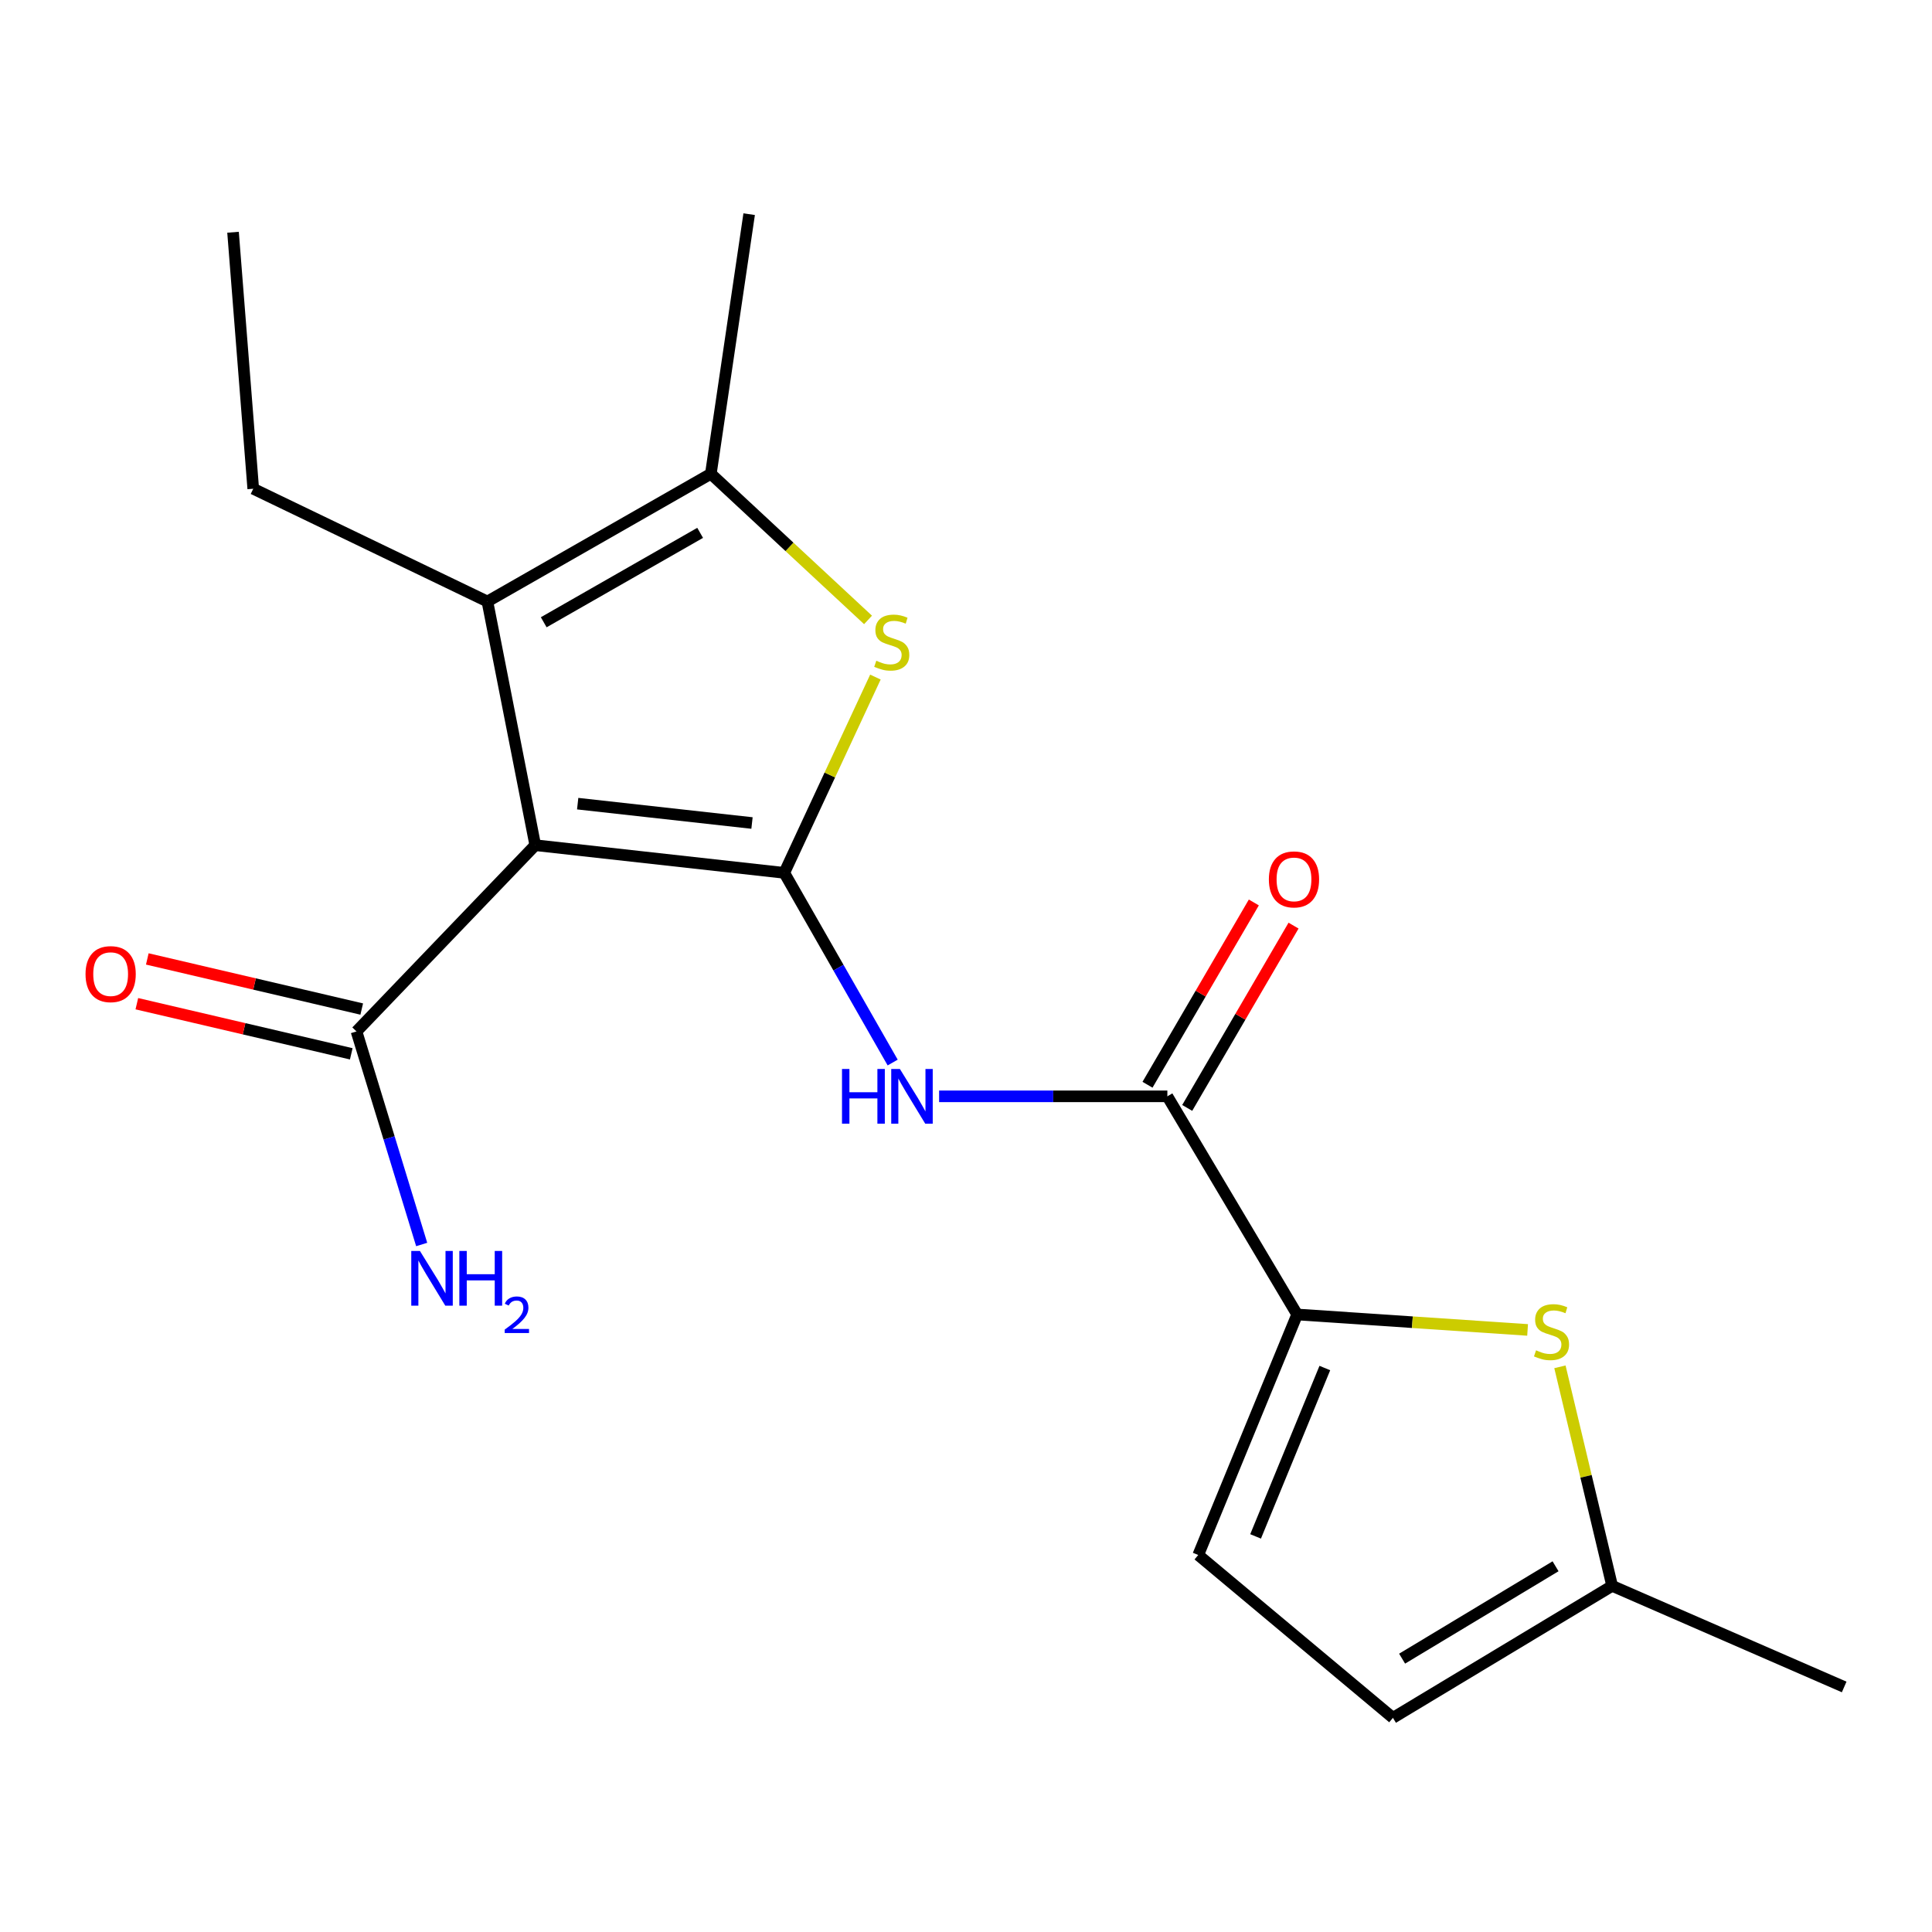 <?xml version='1.0' encoding='iso-8859-1'?>
<svg version='1.1' baseProfile='full'
              xmlns='http://www.w3.org/2000/svg'
                      xmlns:rdkit='http://www.rdkit.org/xml'
                      xmlns:xlink='http://www.w3.org/1999/xlink'
                  xml:space='preserve'
width='1000px' height='1000px' viewBox='0 0 1000 1000'>
<!-- END OF HEADER -->
<rect style='opacity:1.0;fill:#FFFFFF;stroke:none' width='1000' height='1000' x='0' y='0'> </rect>
<path class='bond-0' d='M 405.941,451.788 L 277.048,437.471' style='fill:none;fill-rule:evenodd;stroke:#000000;stroke-width:6px;stroke-linecap:butt;stroke-linejoin:miter;stroke-opacity:1' />
<path class='bond-0' d='M 389.234,425.99 L 299.009,415.968' style='fill:none;fill-rule:evenodd;stroke:#000000;stroke-width:6px;stroke-linecap:butt;stroke-linejoin:miter;stroke-opacity:1' />
<path class='bond-1' d='M 405.941,451.788 L 429.525,401.122' style='fill:none;fill-rule:evenodd;stroke:#000000;stroke-width:6px;stroke-linecap:butt;stroke-linejoin:miter;stroke-opacity:1' />
<path class='bond-1' d='M 429.525,401.122 L 453.109,350.457' style='fill:none;fill-rule:evenodd;stroke:#CCCC00;stroke-width:6px;stroke-linecap:butt;stroke-linejoin:miter;stroke-opacity:1' />
<path class='bond-3' d='M 405.941,451.788 L 433.993,500.879' style='fill:none;fill-rule:evenodd;stroke:#000000;stroke-width:6px;stroke-linecap:butt;stroke-linejoin:miter;stroke-opacity:1' />
<path class='bond-3' d='M 433.993,500.879 L 462.045,549.97' style='fill:none;fill-rule:evenodd;stroke:#0000FF;stroke-width:6px;stroke-linecap:butt;stroke-linejoin:miter;stroke-opacity:1' />
<path class='bond-2' d='M 277.048,437.471 L 252.275,311.341' style='fill:none;fill-rule:evenodd;stroke:#000000;stroke-width:6px;stroke-linecap:butt;stroke-linejoin:miter;stroke-opacity:1' />
<path class='bond-8' d='M 277.048,437.471 L 184.524,533.869' style='fill:none;fill-rule:evenodd;stroke:#000000;stroke-width:6px;stroke-linecap:butt;stroke-linejoin:miter;stroke-opacity:1' />
<path class='bond-4' d='M 449.293,320.868 L 408.613,283.049' style='fill:none;fill-rule:evenodd;stroke:#CCCC00;stroke-width:6px;stroke-linecap:butt;stroke-linejoin:miter;stroke-opacity:1' />
<path class='bond-4' d='M 408.613,283.049 L 367.934,245.23' style='fill:none;fill-rule:evenodd;stroke:#000000;stroke-width:6px;stroke-linecap:butt;stroke-linejoin:miter;stroke-opacity:1' />
<path class='bond-15' d='M 252.275,311.341 L 131.076,252.976' style='fill:none;fill-rule:evenodd;stroke:#000000;stroke-width:6px;stroke-linecap:butt;stroke-linejoin:miter;stroke-opacity:1' />
<path class='bond-19' d='M 252.275,311.341 L 367.934,245.23' style='fill:none;fill-rule:evenodd;stroke:#000000;stroke-width:6px;stroke-linecap:butt;stroke-linejoin:miter;stroke-opacity:1' />
<path class='bond-19' d='M 281.432,322.083 L 362.394,275.805' style='fill:none;fill-rule:evenodd;stroke:#000000;stroke-width:6px;stroke-linecap:butt;stroke-linejoin:miter;stroke-opacity:1' />
<path class='bond-6' d='M 486.084,567.46 L 545.153,567.46' style='fill:none;fill-rule:evenodd;stroke:#0000FF;stroke-width:6px;stroke-linecap:butt;stroke-linejoin:miter;stroke-opacity:1' />
<path class='bond-6' d='M 545.153,567.46 L 604.223,567.46' style='fill:none;fill-rule:evenodd;stroke:#000000;stroke-width:6px;stroke-linecap:butt;stroke-linejoin:miter;stroke-opacity:1' />
<path class='bond-16' d='M 367.934,245.23 L 387.764,110.851' style='fill:none;fill-rule:evenodd;stroke:#000000;stroke-width:6px;stroke-linecap:butt;stroke-linejoin:miter;stroke-opacity:1' />
<path class='bond-5' d='M 671.406,680.37 L 604.223,567.46' style='fill:none;fill-rule:evenodd;stroke:#000000;stroke-width:6px;stroke-linecap:butt;stroke-linejoin:miter;stroke-opacity:1' />
<path class='bond-7' d='M 671.406,680.37 L 731.044,684.37' style='fill:none;fill-rule:evenodd;stroke:#000000;stroke-width:6px;stroke-linecap:butt;stroke-linejoin:miter;stroke-opacity:1' />
<path class='bond-7' d='M 731.044,684.37 L 790.682,688.37' style='fill:none;fill-rule:evenodd;stroke:#CCCC00;stroke-width:6px;stroke-linecap:butt;stroke-linejoin:miter;stroke-opacity:1' />
<path class='bond-9' d='M 671.406,680.37 L 620.206,804.86' style='fill:none;fill-rule:evenodd;stroke:#000000;stroke-width:6px;stroke-linecap:butt;stroke-linejoin:miter;stroke-opacity:1' />
<path class='bond-9' d='M 685.733,708.094 L 649.893,795.237' style='fill:none;fill-rule:evenodd;stroke:#000000;stroke-width:6px;stroke-linecap:butt;stroke-linejoin:miter;stroke-opacity:1' />
<path class='bond-12' d='M 614.5,573.455 L 642.019,526.277' style='fill:none;fill-rule:evenodd;stroke:#000000;stroke-width:6px;stroke-linecap:butt;stroke-linejoin:miter;stroke-opacity:1' />
<path class='bond-12' d='M 642.019,526.277 L 669.537,479.099' style='fill:none;fill-rule:evenodd;stroke:#FF0000;stroke-width:6px;stroke-linecap:butt;stroke-linejoin:miter;stroke-opacity:1' />
<path class='bond-12' d='M 593.946,561.466 L 621.464,514.288' style='fill:none;fill-rule:evenodd;stroke:#000000;stroke-width:6px;stroke-linecap:butt;stroke-linejoin:miter;stroke-opacity:1' />
<path class='bond-12' d='M 621.464,514.288 L 648.983,467.11' style='fill:none;fill-rule:evenodd;stroke:#FF0000;stroke-width:6px;stroke-linecap:butt;stroke-linejoin:miter;stroke-opacity:1' />
<path class='bond-10' d='M 807.415,707.464 L 820.93,764.153' style='fill:none;fill-rule:evenodd;stroke:#CCCC00;stroke-width:6px;stroke-linecap:butt;stroke-linejoin:miter;stroke-opacity:1' />
<path class='bond-10' d='M 820.93,764.153 L 834.444,820.842' style='fill:none;fill-rule:evenodd;stroke:#000000;stroke-width:6px;stroke-linecap:butt;stroke-linejoin:miter;stroke-opacity:1' />
<path class='bond-13' d='M 187.232,522.283 L 131.739,509.312' style='fill:none;fill-rule:evenodd;stroke:#000000;stroke-width:6px;stroke-linecap:butt;stroke-linejoin:miter;stroke-opacity:1' />
<path class='bond-13' d='M 131.739,509.312 L 76.246,496.341' style='fill:none;fill-rule:evenodd;stroke:#FF0000;stroke-width:6px;stroke-linecap:butt;stroke-linejoin:miter;stroke-opacity:1' />
<path class='bond-13' d='M 181.816,545.454 L 126.323,532.483' style='fill:none;fill-rule:evenodd;stroke:#000000;stroke-width:6px;stroke-linecap:butt;stroke-linejoin:miter;stroke-opacity:1' />
<path class='bond-13' d='M 126.323,532.483 L 70.83,519.512' style='fill:none;fill-rule:evenodd;stroke:#FF0000;stroke-width:6px;stroke-linecap:butt;stroke-linejoin:miter;stroke-opacity:1' />
<path class='bond-14' d='M 184.524,533.869 L 201.392,589.009' style='fill:none;fill-rule:evenodd;stroke:#000000;stroke-width:6px;stroke-linecap:butt;stroke-linejoin:miter;stroke-opacity:1' />
<path class='bond-14' d='M 201.392,589.009 L 218.261,644.15' style='fill:none;fill-rule:evenodd;stroke:#0000FF;stroke-width:6px;stroke-linecap:butt;stroke-linejoin:miter;stroke-opacity:1' />
<path class='bond-11' d='M 620.206,804.86 L 720.98,889.149' style='fill:none;fill-rule:evenodd;stroke:#000000;stroke-width:6px;stroke-linecap:butt;stroke-linejoin:miter;stroke-opacity:1' />
<path class='bond-17' d='M 834.444,820.842 L 954.545,873.166' style='fill:none;fill-rule:evenodd;stroke:#000000;stroke-width:6px;stroke-linecap:butt;stroke-linejoin:miter;stroke-opacity:1' />
<path class='bond-20' d='M 834.444,820.842 L 720.98,889.149' style='fill:none;fill-rule:evenodd;stroke:#000000;stroke-width:6px;stroke-linecap:butt;stroke-linejoin:miter;stroke-opacity:1' />
<path class='bond-20' d='M 805.152,810.702 L 725.727,858.516' style='fill:none;fill-rule:evenodd;stroke:#000000;stroke-width:6px;stroke-linecap:butt;stroke-linejoin:miter;stroke-opacity:1' />
<path class='bond-18' d='M 131.076,252.976 L 120.62,120.211' style='fill:none;fill-rule:evenodd;stroke:#000000;stroke-width:6px;stroke-linecap:butt;stroke-linejoin:miter;stroke-opacity:1' />
<path  class='atom-2' d='M 453.569 342.002
Q 453.889 342.122, 455.209 342.682
Q 456.529 343.242, 457.969 343.602
Q 459.449 343.922, 460.889 343.922
Q 463.569 343.922, 465.129 342.642
Q 466.689 341.322, 466.689 339.042
Q 466.689 337.482, 465.889 336.522
Q 465.129 335.562, 463.929 335.042
Q 462.729 334.522, 460.729 333.922
Q 458.209 333.162, 456.689 332.442
Q 455.209 331.722, 454.129 330.202
Q 453.089 328.682, 453.089 326.122
Q 453.089 322.562, 455.489 320.362
Q 457.929 318.162, 462.729 318.162
Q 466.009 318.162, 469.729 319.722
L 468.809 322.802
Q 465.409 321.402, 462.849 321.402
Q 460.089 321.402, 458.569 322.562
Q 457.049 323.682, 457.089 325.642
Q 457.089 327.162, 457.849 328.082
Q 458.649 329.002, 459.769 329.522
Q 460.929 330.042, 462.849 330.642
Q 465.409 331.442, 466.929 332.242
Q 468.449 333.042, 469.529 334.682
Q 470.649 336.282, 470.649 339.042
Q 470.649 342.962, 468.009 345.082
Q 465.409 347.162, 461.049 347.162
Q 458.529 347.162, 456.609 346.602
Q 454.729 346.082, 452.489 345.162
L 453.569 342.002
' fill='#CCCC00'/>
<path  class='atom-4' d='M 435.819 553.3
L 439.659 553.3
L 439.659 565.34
L 454.139 565.34
L 454.139 553.3
L 457.979 553.3
L 457.979 581.62
L 454.139 581.62
L 454.139 568.54
L 439.659 568.54
L 439.659 581.62
L 435.819 581.62
L 435.819 553.3
' fill='#0000FF'/>
<path  class='atom-4' d='M 465.779 553.3
L 475.059 568.3
Q 475.979 569.78, 477.459 572.46
Q 478.939 575.14, 479.019 575.3
L 479.019 553.3
L 482.779 553.3
L 482.779 581.62
L 478.899 581.62
L 468.939 565.22
Q 467.779 563.3, 466.539 561.1
Q 465.339 558.9, 464.979 558.22
L 464.979 581.62
L 461.299 581.62
L 461.299 553.3
L 465.779 553.3
' fill='#0000FF'/>
<path  class='atom-8' d='M 795.061 698.921
Q 795.381 699.041, 796.701 699.601
Q 798.021 700.161, 799.461 700.521
Q 800.941 700.841, 802.381 700.841
Q 805.061 700.841, 806.621 699.561
Q 808.181 698.241, 808.181 695.961
Q 808.181 694.401, 807.381 693.441
Q 806.621 692.481, 805.421 691.961
Q 804.221 691.441, 802.221 690.841
Q 799.701 690.081, 798.181 689.361
Q 796.701 688.641, 795.621 687.121
Q 794.581 685.601, 794.581 683.041
Q 794.581 679.481, 796.981 677.281
Q 799.421 675.081, 804.221 675.081
Q 807.501 675.081, 811.221 676.641
L 810.301 679.721
Q 806.901 678.321, 804.341 678.321
Q 801.581 678.321, 800.061 679.481
Q 798.541 680.601, 798.581 682.561
Q 798.581 684.081, 799.341 685.001
Q 800.141 685.921, 801.261 686.441
Q 802.421 686.961, 804.341 687.561
Q 806.901 688.361, 808.421 689.161
Q 809.941 689.961, 811.021 691.601
Q 812.141 693.201, 812.141 695.961
Q 812.141 699.881, 809.501 702.001
Q 806.901 704.081, 802.541 704.081
Q 800.021 704.081, 798.101 703.521
Q 796.221 703.001, 793.981 702.081
L 795.061 698.921
' fill='#CCCC00'/>
<path  class='atom-13' d='M 656.766 455.173
Q 656.766 448.373, 660.126 444.573
Q 663.486 440.773, 669.766 440.773
Q 676.046 440.773, 679.406 444.573
Q 682.766 448.373, 682.766 455.173
Q 682.766 462.053, 679.366 465.973
Q 675.966 469.853, 669.766 469.853
Q 663.526 469.853, 660.126 465.973
Q 656.766 462.093, 656.766 455.173
M 669.766 466.653
Q 674.086 466.653, 676.406 463.773
Q 678.766 460.853, 678.766 455.173
Q 678.766 449.613, 676.406 446.813
Q 674.086 443.973, 669.766 443.973
Q 665.446 443.973, 663.086 446.773
Q 660.766 449.573, 660.766 455.173
Q 660.766 460.893, 663.086 463.773
Q 665.446 466.653, 669.766 466.653
' fill='#FF0000'/>
<path  class='atom-14' d='M 44.271 504.205
Q 44.271 497.405, 47.631 493.605
Q 50.991 489.805, 57.271 489.805
Q 63.551 489.805, 66.911 493.605
Q 70.271 497.405, 70.271 504.205
Q 70.271 511.085, 66.871 515.005
Q 63.471 518.885, 57.271 518.885
Q 51.031 518.885, 47.631 515.005
Q 44.271 511.125, 44.271 504.205
M 57.271 515.685
Q 61.591 515.685, 63.911 512.805
Q 66.271 509.885, 66.271 504.205
Q 66.271 498.645, 63.911 495.845
Q 61.591 493.005, 57.271 493.005
Q 52.951 493.005, 50.591 495.805
Q 48.271 498.605, 48.271 504.205
Q 48.271 509.925, 50.591 512.805
Q 52.951 515.685, 57.271 515.685
' fill='#FF0000'/>
<path  class='atom-15' d='M 217.354 647.491
L 226.634 662.491
Q 227.554 663.971, 229.034 666.651
Q 230.514 669.331, 230.594 669.491
L 230.594 647.491
L 234.354 647.491
L 234.354 675.811
L 230.474 675.811
L 220.514 659.411
Q 219.354 657.491, 218.114 655.291
Q 216.914 653.091, 216.554 652.411
L 216.554 675.811
L 212.874 675.811
L 212.874 647.491
L 217.354 647.491
' fill='#0000FF'/>
<path  class='atom-15' d='M 237.754 647.491
L 241.594 647.491
L 241.594 659.531
L 256.074 659.531
L 256.074 647.491
L 259.914 647.491
L 259.914 675.811
L 256.074 675.811
L 256.074 662.731
L 241.594 662.731
L 241.594 675.811
L 237.754 675.811
L 237.754 647.491
' fill='#0000FF'/>
<path  class='atom-15' d='M 261.287 674.817
Q 261.974 673.048, 263.61 672.071
Q 265.247 671.068, 267.518 671.068
Q 270.342 671.068, 271.926 672.599
Q 273.51 674.131, 273.51 676.85
Q 273.51 679.622, 271.451 682.209
Q 269.418 684.796, 265.194 687.859
L 273.827 687.859
L 273.827 689.971
L 261.234 689.971
L 261.234 688.202
Q 264.719 685.72, 266.778 683.872
Q 268.864 682.024, 269.867 680.361
Q 270.87 678.698, 270.87 676.982
Q 270.87 675.187, 269.973 674.183
Q 269.075 673.18, 267.518 673.18
Q 266.013 673.18, 265.01 673.787
Q 264.006 674.395, 263.294 675.741
L 261.287 674.817
' fill='#0000FF'/>
</svg>

